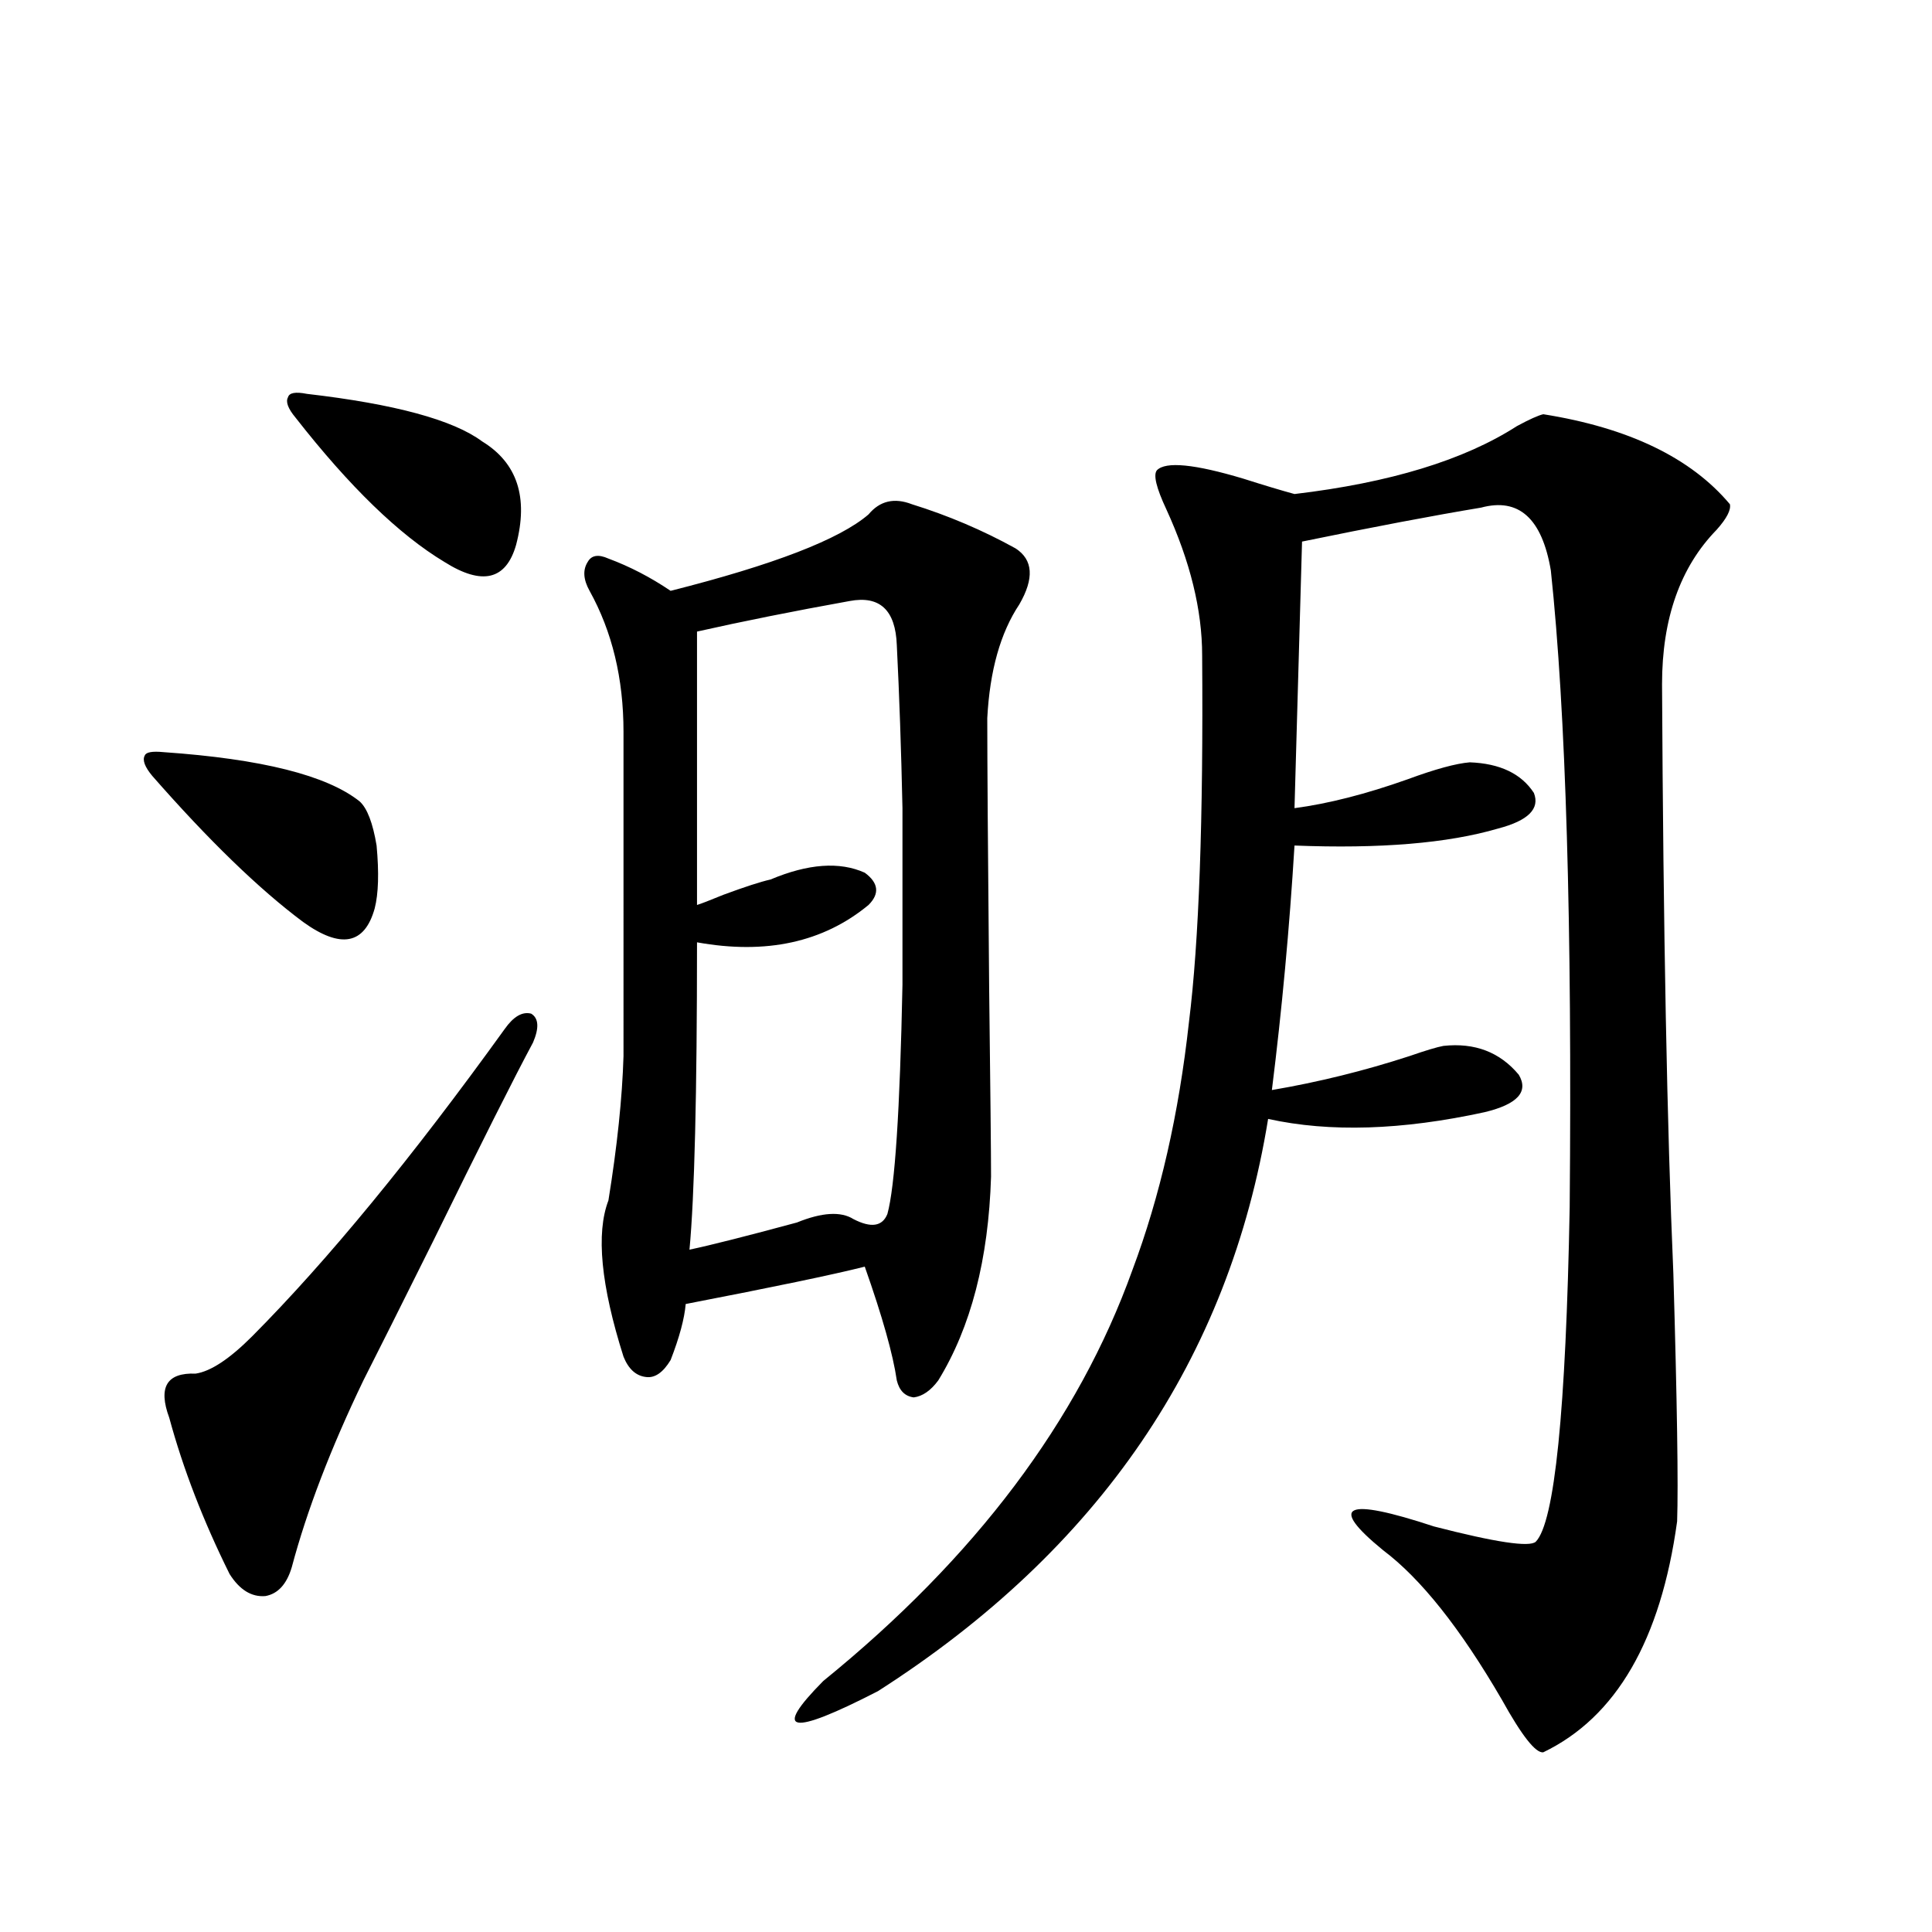 <?xml version="1.0" encoding="utf-8"?>
<!-- Generator: Adobe Illustrator 16.0.0, SVG Export Plug-In . SVG Version: 6.00 Build 0)  -->
<!DOCTYPE svg PUBLIC "-//W3C//DTD SVG 1.1//EN" "http://www.w3.org/Graphics/SVG/1.1/DTD/svg11.dtd">
<svg version="1.1" id="图层_1" xmlns="http://www.w3.org/2000/svg" xmlns:xlink="http://www.w3.org/1999/xlink" x="0px" y="0px"
	 width="1000px" height="1000px" viewBox="0 0 1000 1000" enable-background="new 0 0 1000 1000" xml:space="preserve">
<path d="M84.681,389.309c50.73,3.516,84.541,12.017,101.461,25.488c3.902,3.516,6.829,11.138,8.78,22.852
	c1.296,14.063,0.976,24.912-0.976,32.52c-5.213,18.76-17.561,21.094-37.072,7.031c-22.773-16.987-48.779-42.188-78.047-75.586
	c-3.902-4.683-5.213-8.198-3.902-10.547C75.565,389.309,78.827,388.732,84.681,389.309z M275.896,539.602
	c-9.756,18.169-26.996,52.446-51.706,102.832c-16.92,33.989-28.947,58.008-36.097,72.07c-16.92,35.156-29.268,67.388-37.072,96.68
	c-2.606,8.789-7.164,13.774-13.658,14.941c-7.164,0.591-13.338-3.213-18.536-11.426c-13.658-27.534-24.069-54.492-31.219-80.859
	c-5.854-15.82-1.311-23.428,13.658-22.852c7.805-1.167,17.561-7.607,29.268-19.336c39.023-39.248,82.59-92.285,130.729-159.082
	c4.543-6.44,9.101-9.077,13.658-7.91C278.822,527.009,279.143,531.994,275.896,539.602z M158.825,203.859
	c45.518,5.273,75.761,13.486,90.729,24.609c18.201,11.138,24.055,29.004,17.561,53.613c-5.213,18.169-17.561,21.094-37.072,8.789
	c-23.414-14.063-49.114-38.96-77.071-74.707c-3.902-4.683-5.213-8.198-3.902-10.547C149.71,203.283,152.972,202.692,158.825,203.859
	z M512.963,609.035c-1.311,42.778-10.411,77.935-27.316,105.469c-3.902,5.273-8.14,8.213-12.683,8.789
	c-4.558-0.576-7.484-3.516-8.78-8.789c-1.951-13.472-7.484-33.096-16.585-58.887c-16.265,4.106-47.163,10.547-92.681,19.336
	c-0.655,7.622-3.262,17.29-7.805,29.004c-3.902,6.455-8.14,9.38-12.683,8.789c-5.213-0.576-9.115-4.092-11.707-10.547
	c-11.707-36.914-14.313-63.857-7.805-80.859c4.543-28.125,7.149-53.022,7.805-74.707V378.762c0-27.534-5.854-51.855-17.561-72.949
	c-3.262-5.85-3.582-10.835-0.976-14.941c1.951-3.516,5.519-4.092,10.731-1.758c11.052,4.106,21.783,9.668,32.194,16.699
	c53.322-13.472,87.468-26.655,102.437-39.551c5.854-7.031,13.323-8.789,22.438-5.273c18.856,5.864,36.737,13.486,53.657,22.852
	c9.101,5.864,9.756,15.532,1.951,29.004c-9.756,14.653-15.289,34.277-16.585,58.887c0,21.685,0.32,68.267,0.976,139.746
	C512.628,564.802,512.963,597.321,512.963,609.035z M439.794,311.086c-29.268,5.273-55.608,10.547-79.022,15.82V468.41
	c1.951-0.576,6.494-2.334,13.658-5.273c11.052-4.092,19.177-6.729,24.39-7.91c19.512-8.198,35.762-9.365,48.779-3.516
	c7.149,5.273,7.805,10.85,1.951,16.699c-23.414,19.336-53.017,25.791-88.778,19.336c0,78.525-1.311,131.548-3.902,159.082
	c11.052-2.334,29.588-7.031,55.608-14.063c13.003-5.273,22.759-5.85,29.268-1.758c9.101,4.697,14.954,3.818,17.561-2.637
	c3.902-14.063,6.494-53.613,7.805-118.652c0-30.459,0-60.933,0-91.406c-0.655-30.459-1.631-58.584-2.927-84.375
	C463.528,315.783,455.403,308.161,439.794,311.086z M798.81,214.406c44.222,7.031,76.416,22.563,96.583,46.582
	c0.641,2.939-1.631,7.334-6.829,13.184c-18.871,19.336-28.292,46.006-28.292,79.98c0.641,127.744,2.592,229.395,5.854,304.98
	c1.951,66.797,2.592,109.575,1.951,128.32c-8.46,61.523-31.554,101.363-69.267,119.531c-3.902,0.577-11.066-8.5-21.463-27.246
	c-21.463-36.914-41.95-62.69-61.462-77.344c-28.627-23.428-19.847-27.534,26.341-12.305c31.859,8.213,49.42,10.85,52.682,7.91
	c9.756-9.956,15.609-67.676,17.561-173.145c1.296-146.475-1.951-256.338-9.756-329.59c-4.558-26.943-16.585-37.793-36.097-32.52
	c-24.725,4.106-55.608,9.971-92.681,17.578l-3.902,137.988c17.561-2.334,37.072-7.319,58.535-14.941
	c14.299-5.273,25.03-8.198,32.194-8.789c15.609,0.591,26.661,5.864,33.17,15.82c3.247,8.213-2.927,14.365-18.536,18.457
	c-26.021,7.622-61.142,10.547-105.363,8.789c-2.606,42.778-6.509,84.966-11.707,126.563c24.055-4.092,47.804-9.956,71.218-17.578
	c8.445-2.925,14.299-4.683,17.561-5.273c16.25-1.758,29.268,3.228,39.023,14.941c5.198,8.789-0.655,15.244-17.561,19.336
	c-42.926,9.38-80.333,10.547-112.192,3.516c-20.167,124.229-87.482,222.954-201.946,296.191
	c-45.532,23.429-54.968,21.671-28.292-5.273c78.688-63.857,132.024-134.761,159.996-212.695
	c14.299-38.081,24.055-80.859,29.268-128.32c5.198-41.597,7.47-104.878,6.829-189.844c0-23.428-6.188-48.628-18.536-75.586
	c-5.213-11.123-6.829-17.866-4.878-20.215c4.543-4.683,19.512-3.213,44.877,4.395c11.052,3.516,19.832,6.152,26.341,7.91
	c49.42-5.85,87.803-17.578,115.119-35.156C791.646,217.043,796.203,214.997,798.81,214.406z"/>
</svg>
